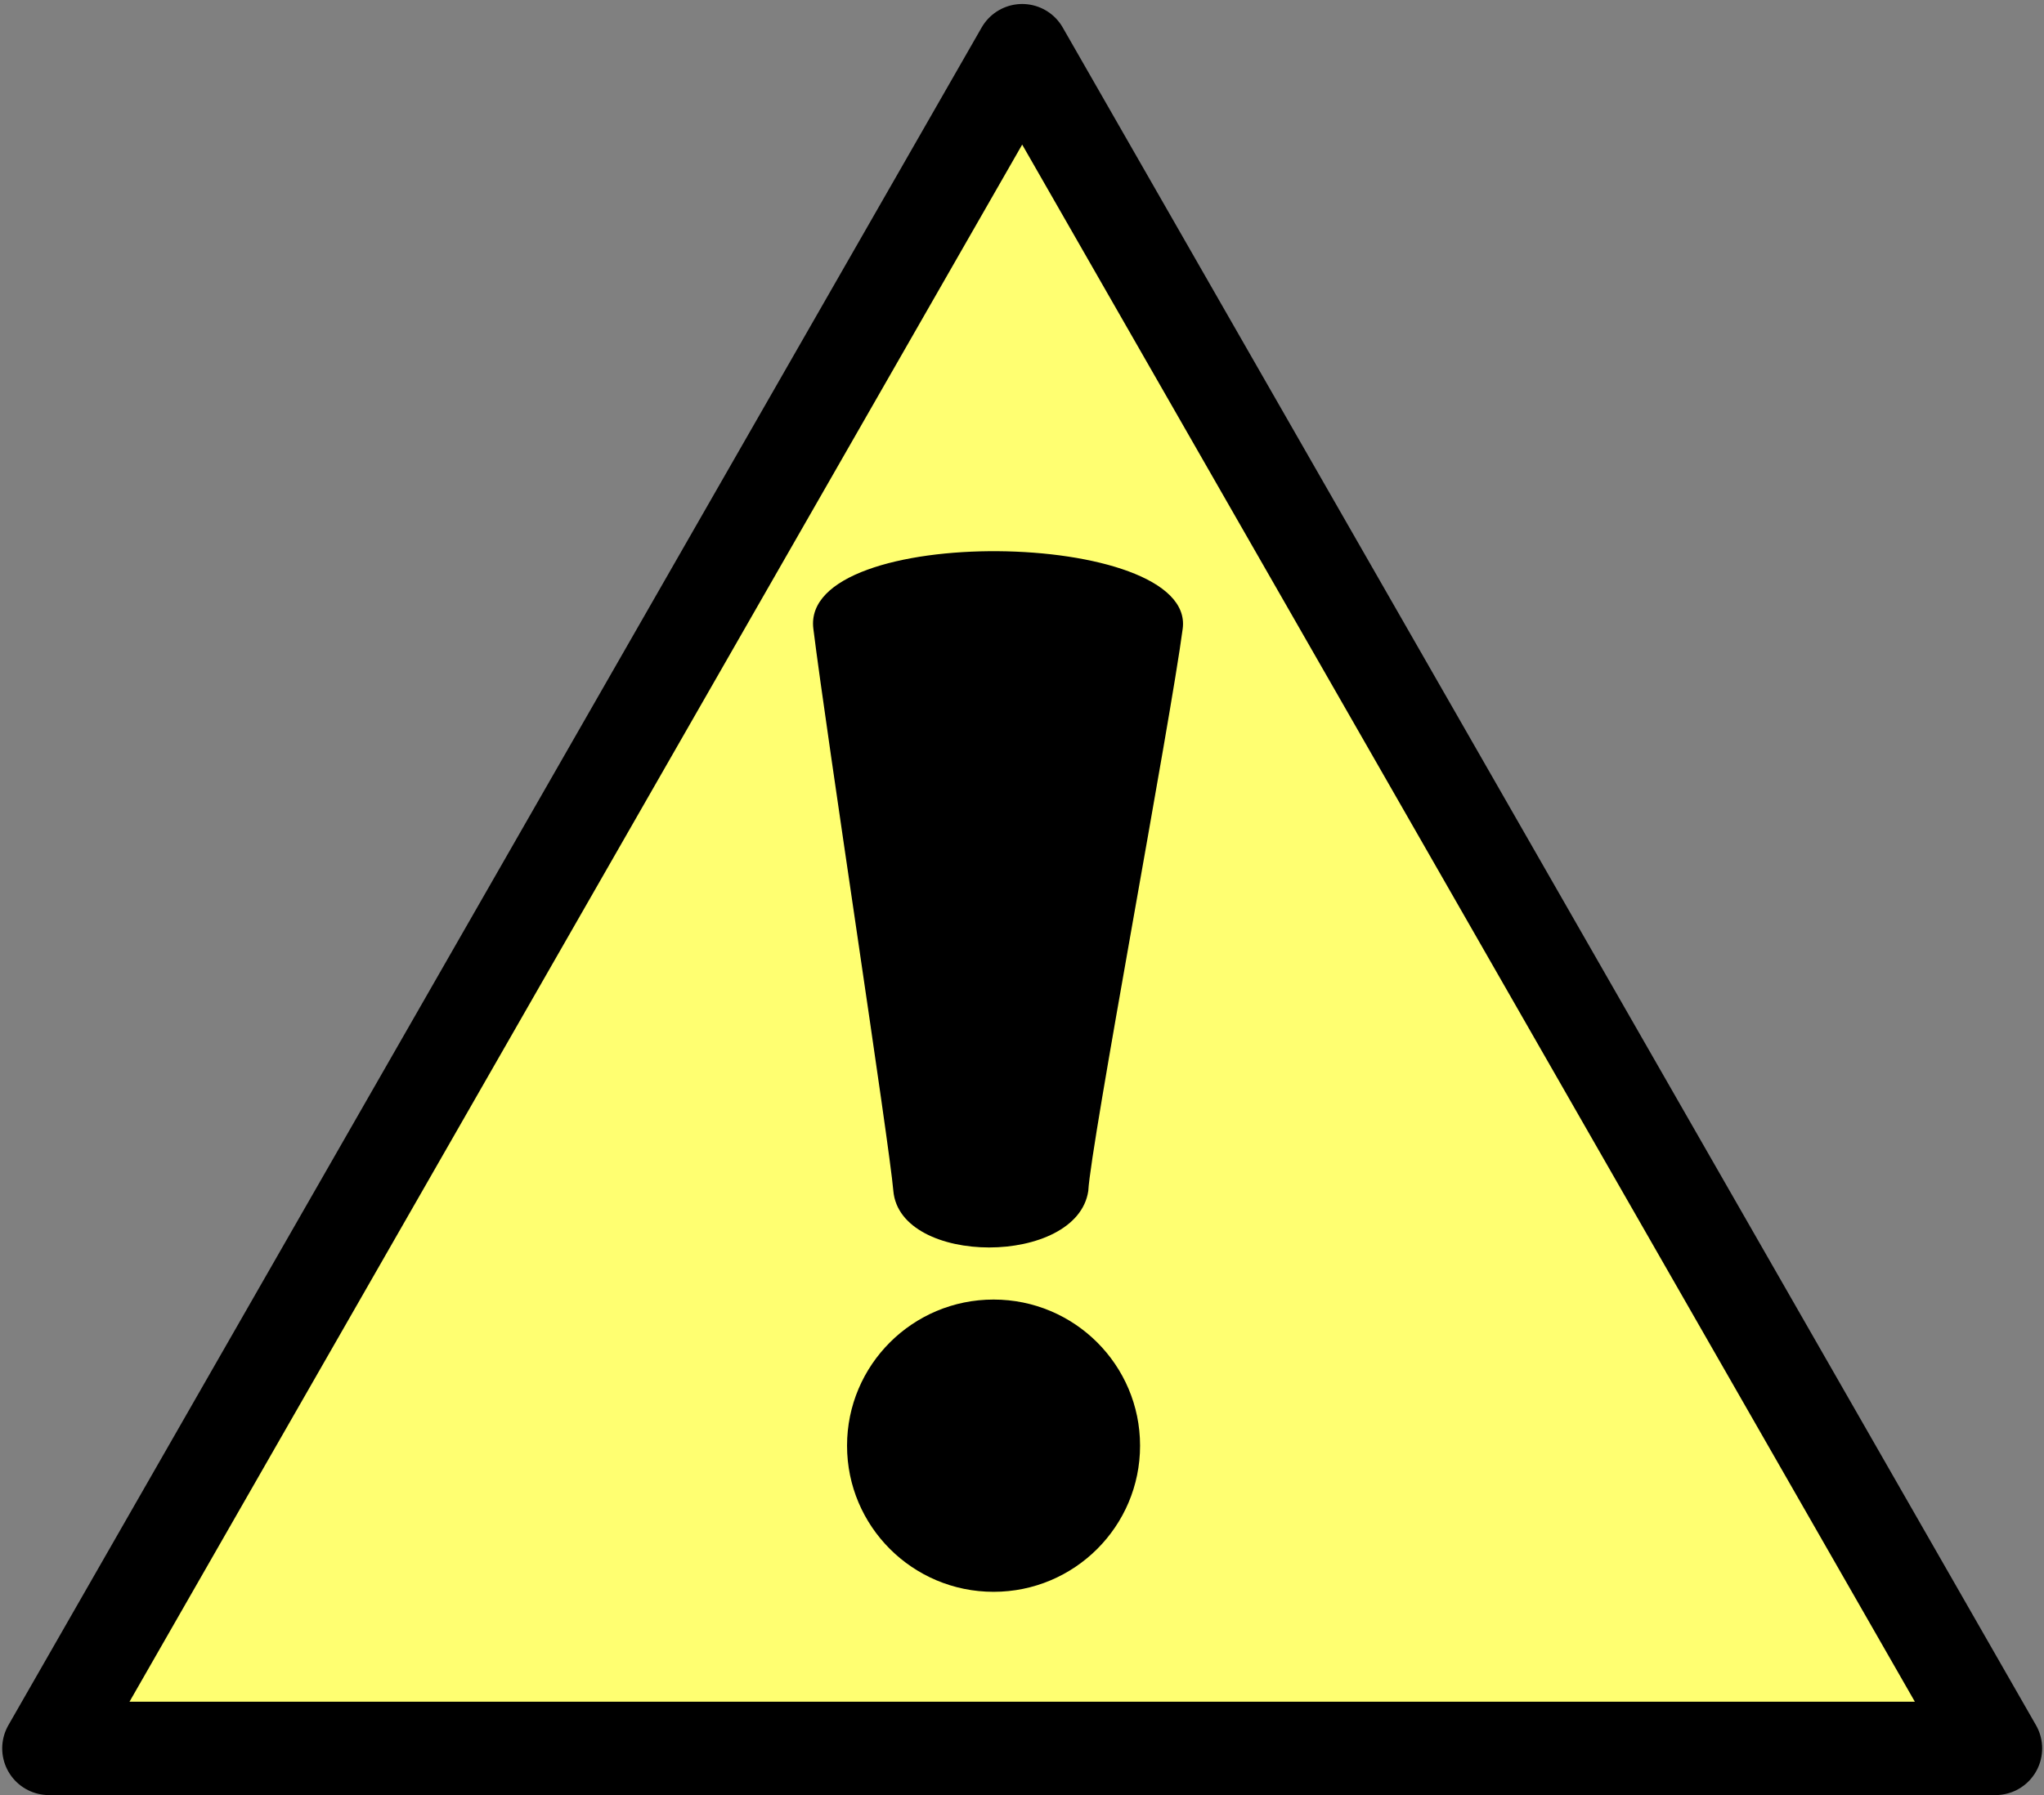 <?xml version="1.0" encoding="UTF-8"?><svg xmlns="http://www.w3.org/2000/svg" xmlns:xlink="http://www.w3.org/1999/xlink" height="378.1" preserveAspectRatio="xMidYMid meet" version="1.0" viewBox="4.4 13.4 430.4 378.1" width="430.4" zoomAndPan="magnify"><rect x="4.4" y="13.4" width="430.4" height="378.1" fill="#808080" stroke="none"/><g id="change1_1"><path d="m219.64 24.077 204.94 357.57-409.88-0.001 204.94-357.57z" fill="#ffff71" fill-rule="evenodd" stroke="#000" stroke-linecap="round" stroke-linejoin="round" stroke-width="19.67"/></g><g id="change2_1"><path d="m182.76 317.89c0-16.999 13.813-30.779 30.851-30.779s30.851 13.78 30.851 30.779-13.813 30.779-30.851 30.779-30.851-13.78-30.851-30.779z" fill="inherit" fill-rule="evenodd"/></g><g id="change2_2"><path d="m253.44 145.81c-2.573 19.565-19.41 108.88-19.88 118.41-2.341 15.896-39.662 15.896-41.052 0-0.771-9.459-14.069-96.046-16.844-118.41-2.778-22.385 80.554-21.123 77.776 0z" fill="inherit"/></g></svg>